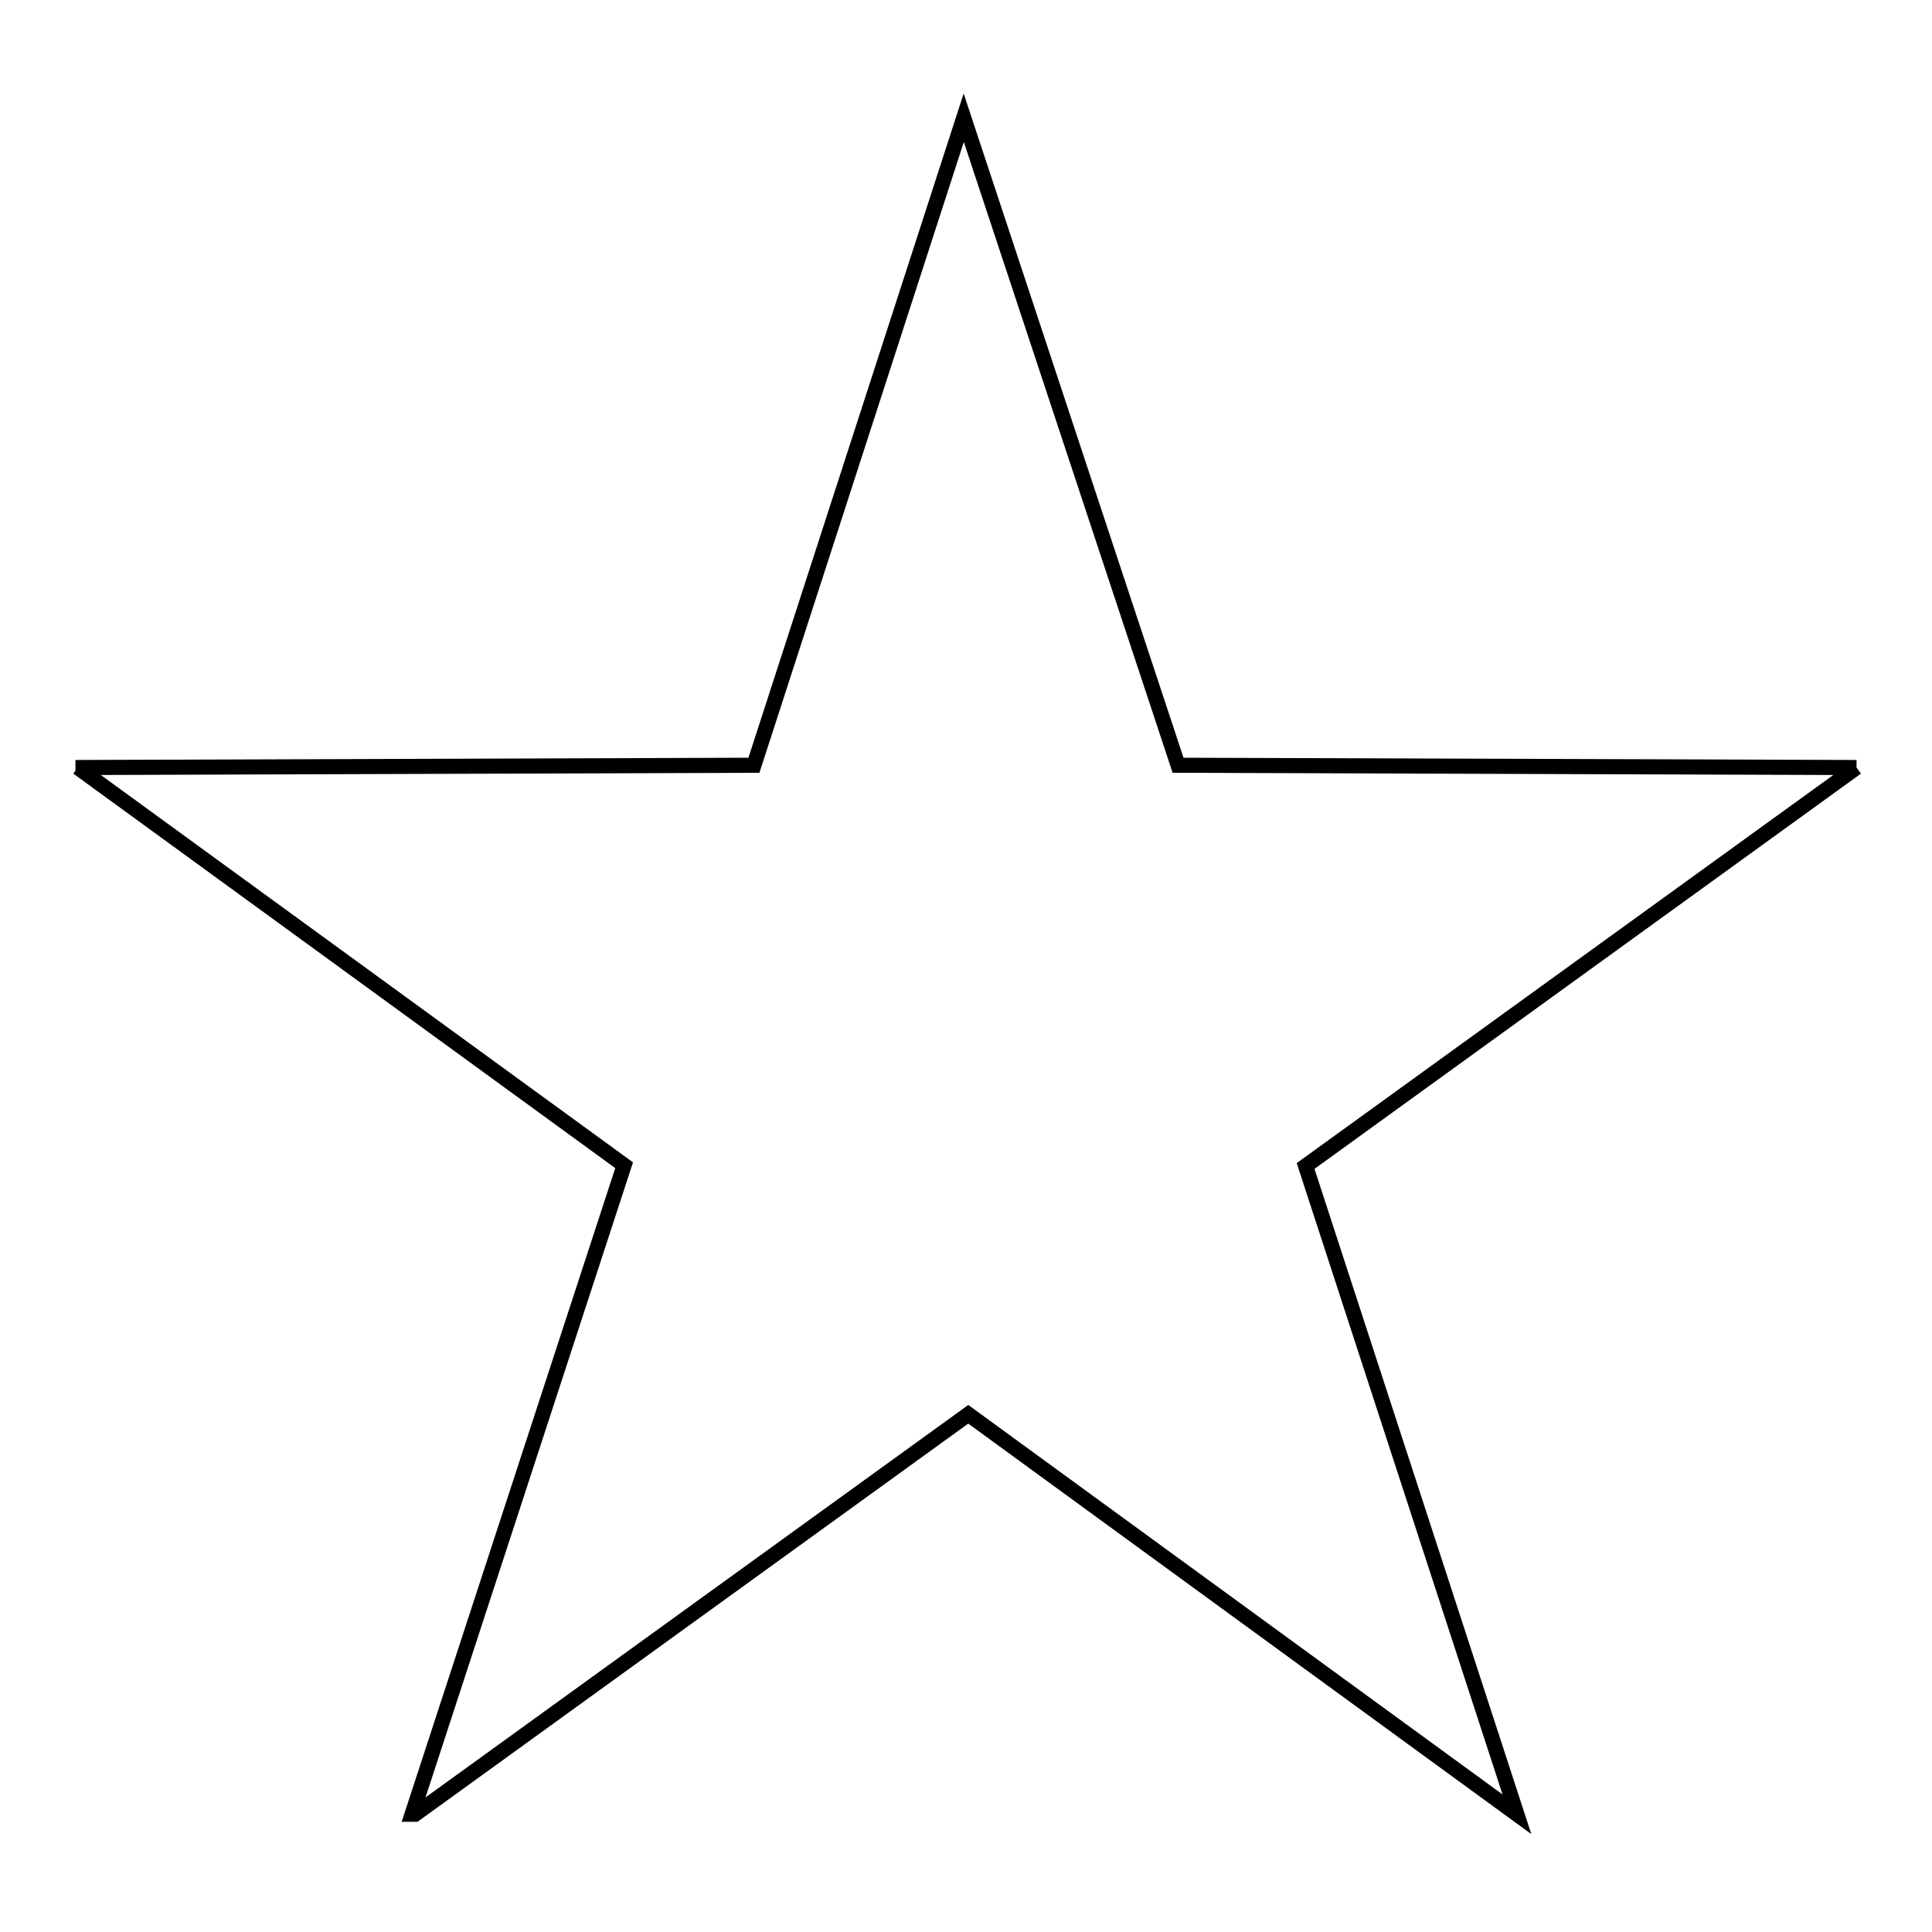 <?xml version="1.0" encoding="utf-8"?>
<!-- Svg Vector Icons : http://www.onlinewebfonts.com/icon -->
<!DOCTYPE svg PUBLIC "-//W3C//DTD SVG 1.1//EN" "http://www.w3.org/Graphics/SVG/1.1/DTD/svg11.dtd">
<svg version="1.1" xmlns="http://www.w3.org/2000/svg" xmlns:xlink="http://www.w3.org/1999/xlink" x="0px" y="0px" viewBox="0 0 256 256" enable-background="new 0 0 256 256" xml:space="preserve">
<g> <path stroke-width="2" fill-opacity="0" stroke="#000000"  d="M246,101.7l-89.9-0.3l-28.4-85.8l-27.8,85.8L10,101.7h0.3l72.4,52.7l-28.1,86H55l73.3-53l72.7,53L173,154.5 L246,101.7"/></g>
</svg>